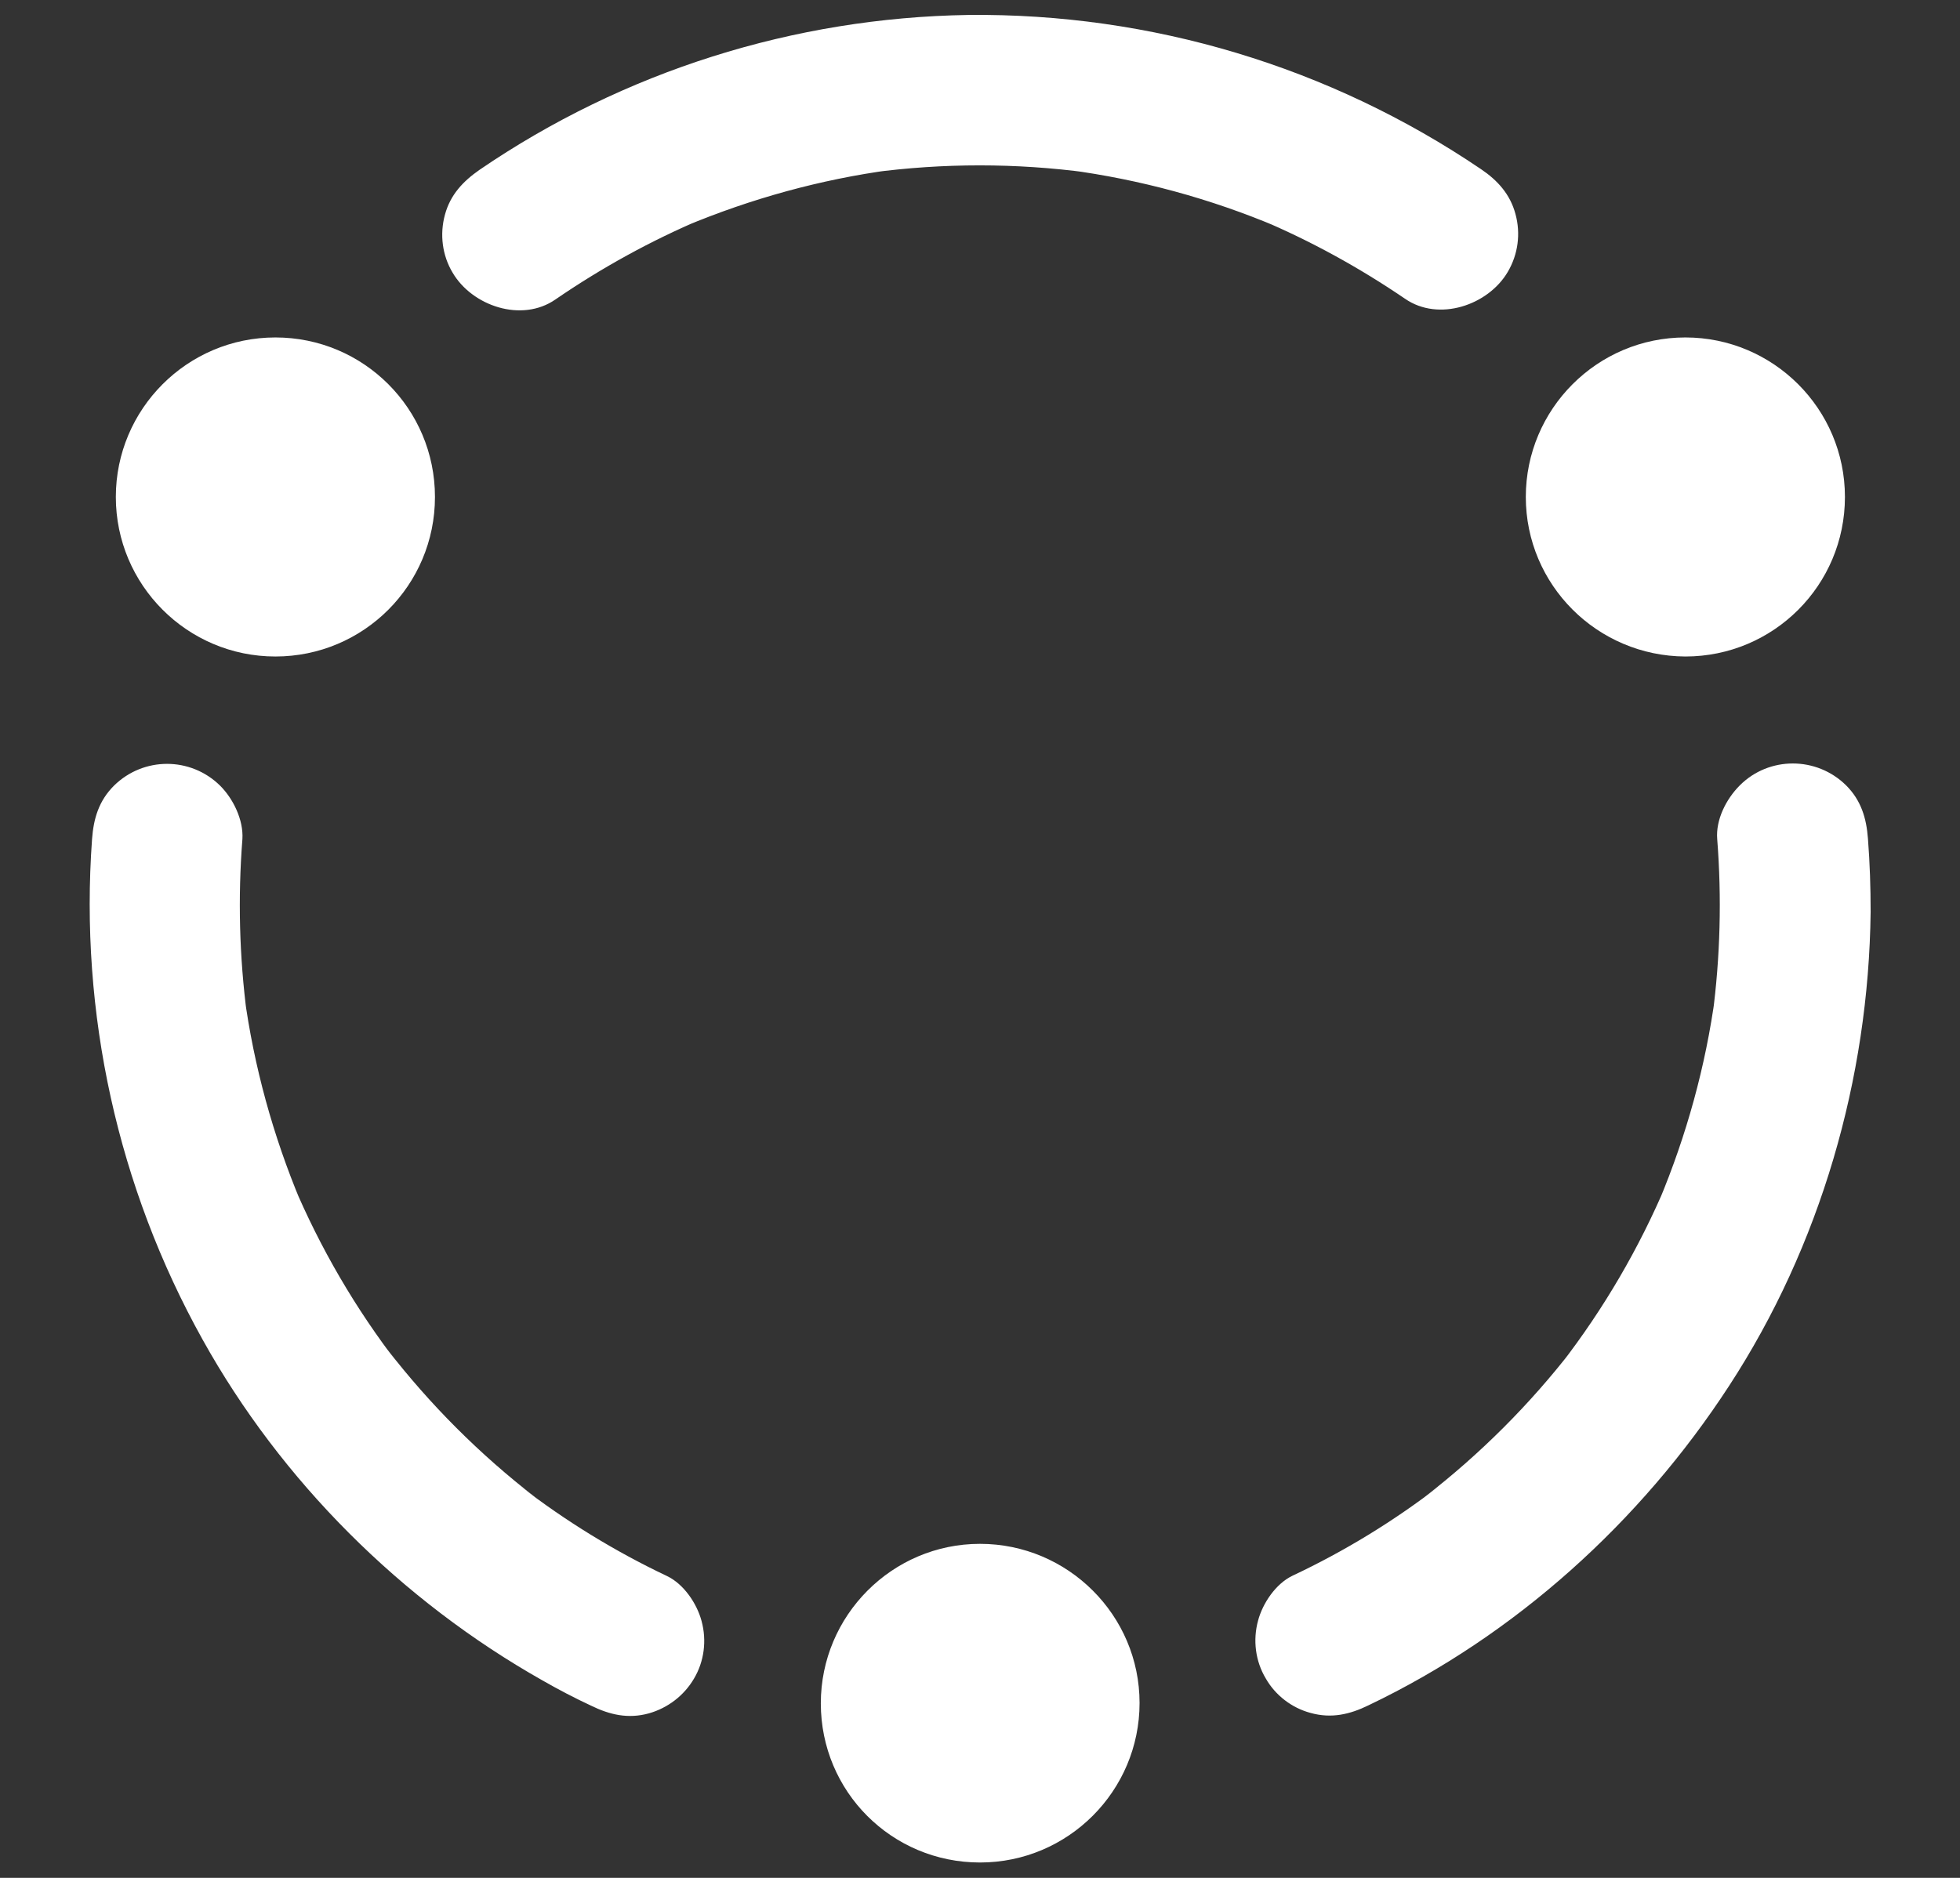 <?xml version="1.0" encoding="utf-8"?>
<!-- Generator: Adobe Illustrator 25.0.0, SVG Export Plug-In . SVG Version: 6.00 Build 0)  -->
<svg version="1.1" id="图层_1" xmlns="http://www.w3.org/2000/svg" xmlns:xlink="http://www.w3.org/1999/xlink" x="0px" y="0px"
	 viewBox="0 0 511 489.7" style="enable-background:new 0 0 511 489.7;" xml:space="preserve">
<rect x="0" y="0" width="511" height="489.7" fill="#333333" stroke="none"/>
<style type="text/css">
	.st0{fill:#FFFFFF;}
</style>
<g>
	<path class="st0" d="M447.7,218.8c1.2,15.3,0.8,30.7-1.2,45.9l0.7-5.2c-2.5,18.5-7.5,36.6-14.7,53.8l2-4.7
		c-7.1,16.8-16.3,32.6-27.5,47.1l3.1-4c-11.2,14.5-24.2,27.5-38.7,38.7l4-3c-11.9,9.2-24.8,17.1-38.4,23.5c-4.4,2.1-7.8,7.2-9,11.7
		c-1.4,5.1-0.7,10.6,2,15.1c2.5,4.4,6.8,7.7,11.7,9c5.4,1.5,10.2,0.4,15.1-2c38.3-18.3,70.9-47.8,94-83.3
		c23.8-36.5,36.4-80.1,36.9-123.6c0-6.4-0.2-12.7-0.7-19.1c-0.4-5.4-1.8-10-5.7-13.9c-7.7-7.6-20.1-7.6-27.7,0
		C450,208.4,447.3,213.8,447.7,218.8L447.7,218.8z M144.8,78.1c12.1-8.3,25-15.4,38.5-21.1l-4.7,2c17.2-7.2,35.3-12.2,53.8-14.7
		l-5.2,0.7c18.7-2.5,37.7-2.5,56.4,0l-5.2-0.7c18.8,2.5,37.2,7.5,54.7,14.9l-4.7-2c13.3,5.6,26,12.6,37.9,20.7
		c8.8,6.1,21.7,1.7,26.8-7c2.7-4.6,3.4-10,2-15.1c-1.4-5.2-4.7-8.8-9-11.7c-39.4-26.7-86-40.7-133.6-40.2
		C207,4.6,162.6,18.6,125,44.3c-4.3,3-7.6,6.5-9,11.7c-1.4,5.1-0.7,10.6,2,15.1C123.1,79.8,136,84.2,144.8,78.1z M24,218.8
		c0.4-5.4,1.8-10,5.7-13.9c7.7-7.6,20-7.6,27.7,0c3.4,3.4,6.1,8.9,5.8,13.9c-1.2,15.3-0.8,30.7,1.2,46l-0.7-5.2
		c2.5,18.5,7.5,36.6,14.7,53.8l-2-4.7c7.1,16.8,16.3,32.6,27.5,47.1l-3-4c11.2,14.5,24.2,27.5,38.7,38.7l-4-3
		c11.9,9.2,24.8,17.1,38.3,23.5c4.4,2.1,7.8,7.2,9,11.7c1.4,5.1,0.7,10.6-2,15.1c-2.6,4.4-6.8,7.6-11.7,9c-5.4,1.5-10.2,0.4-15.1-2
		c-4.3-2-8.5-4.2-12.7-6.6c-36.8-20.8-68.1-52-88.6-88.9C30.7,309.6,20.7,264.2,24,218.8z M214,444.2c0-22.9,18.6-41.6,41.5-41.6
		c22.9,0,41.6,18.6,41.6,41.5c0,0,0,0,0,0c0,22.9-18.6,41.6-41.6,41.6S214,467.2,214,444.2C214,444.2,214,444.2,214,444.2z
		 M30.2,129.6c0-22.9,18.6-41.6,41.6-41.6s41.6,18.6,41.6,41.6s-18.6,41.6-41.6,41.6S30.2,152.5,30.2,129.6z M397.8,129.6
		c0-22.9,18.6-41.6,41.6-41.6c22.9,0,41.6,18.6,41.6,41.6s-18.6,41.6-41.6,41.6C416.4,171.1,397.8,152.5,397.8,129.6z"/>
</g>
</svg>
